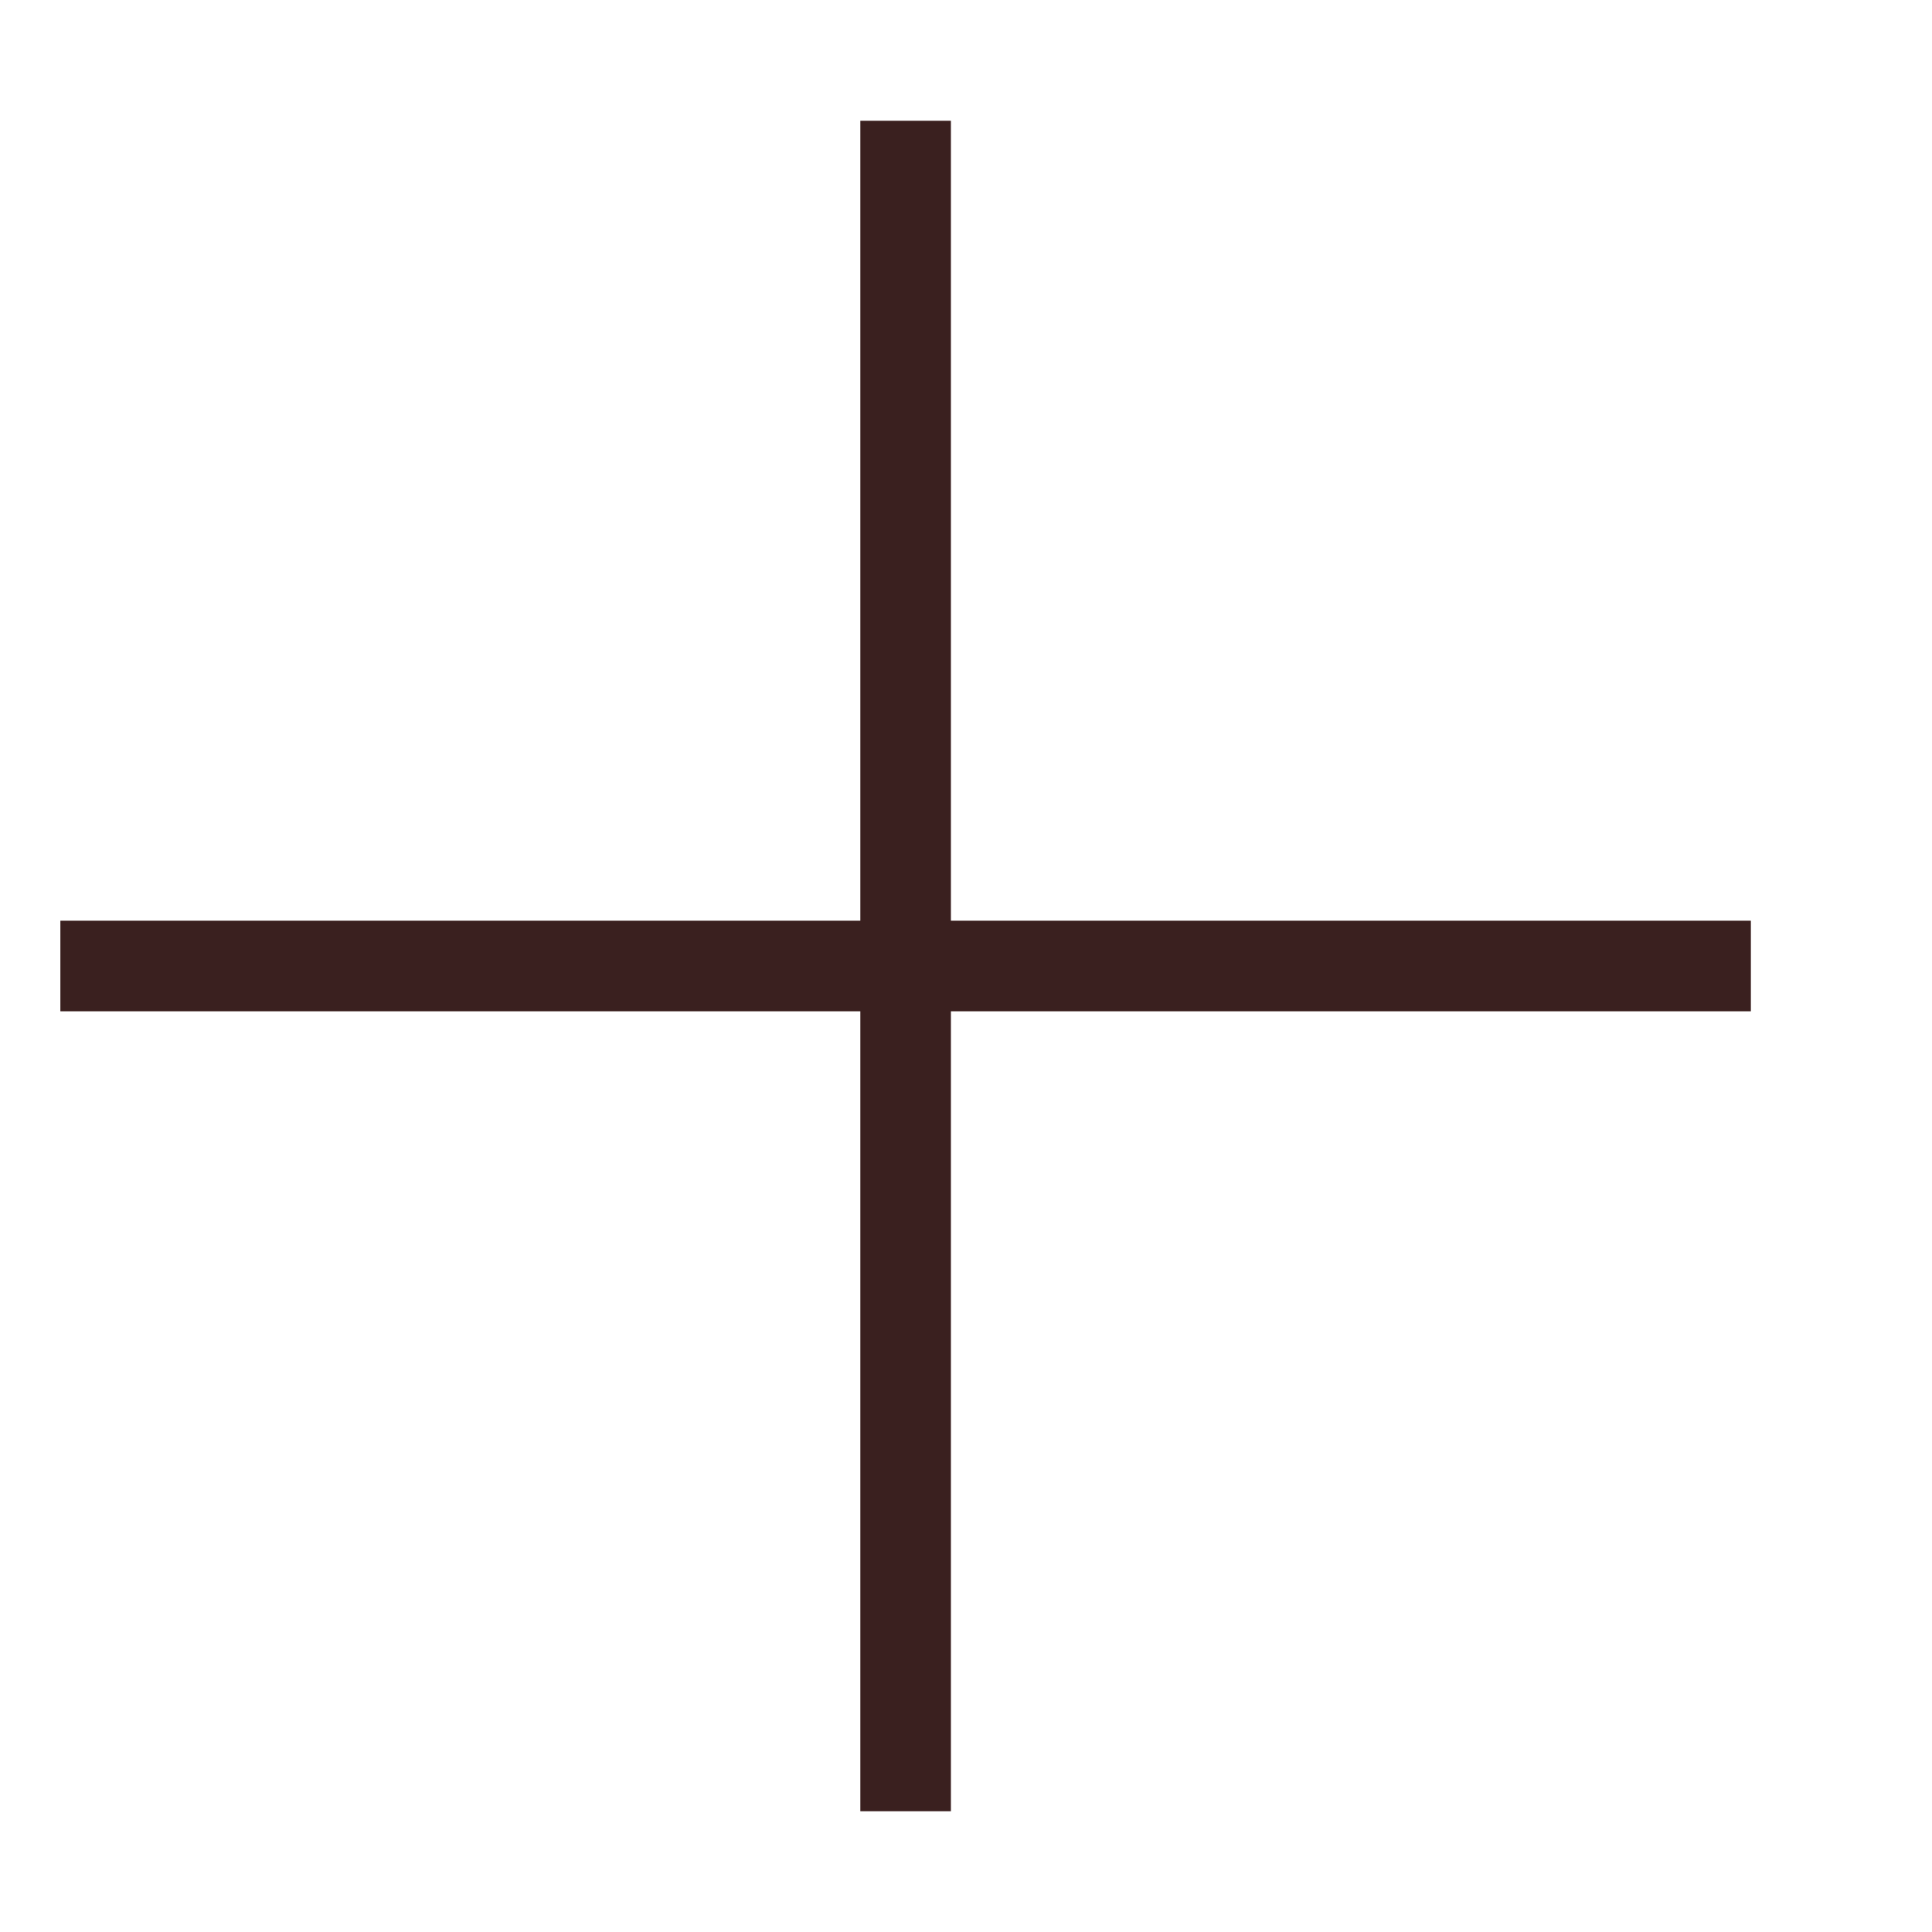<?xml version="1.0" encoding="utf-8"?>
<svg xmlns="http://www.w3.org/2000/svg" fill="none" height="100%" overflow="visible" preserveAspectRatio="none" style="display: block;" viewBox="0 0 32 32" width="100%">
<g id="Plus">
<path d="M15.75 15.25H29V16.75H15.75V30H14.25V16.75H1V15.25H14.25V2H15.75V15.25Z" fill="#3A201F" id="Union"/>
</g>
</svg>